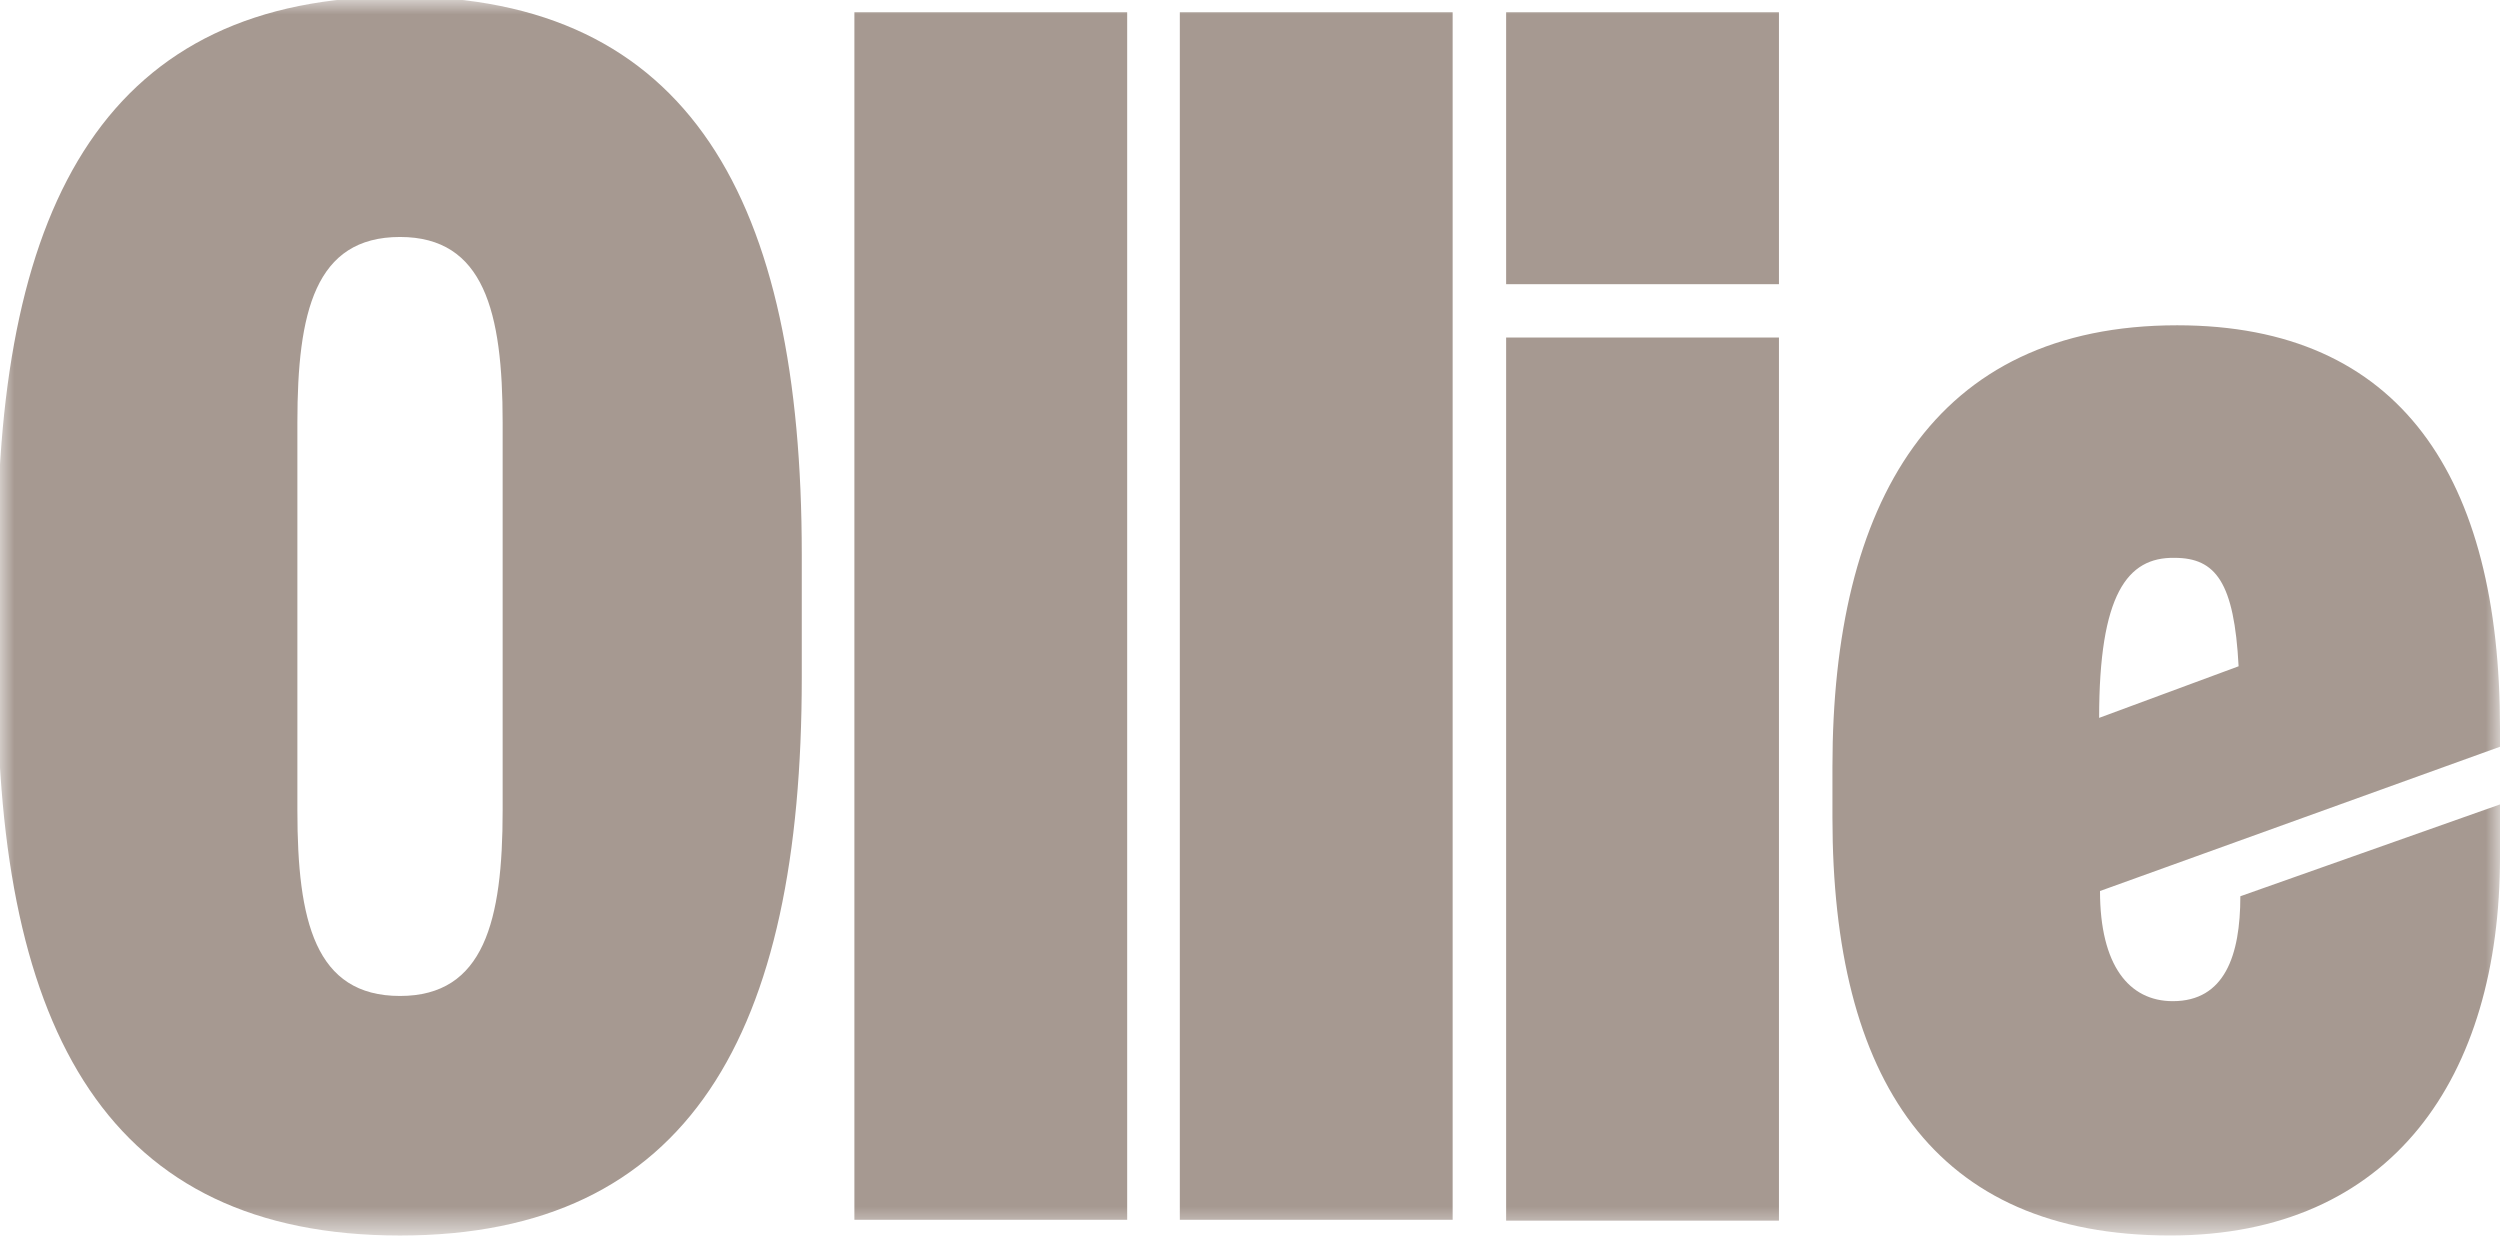 <svg width="86" height="43" viewBox="0 0 86 43" fill="none" xmlns="http://www.w3.org/2000/svg">
<mask id="mask0_1_338" style="mask-type:luminance" maskUnits="userSpaceOnUse" x="0" y="0" width="86" height="43">
<path d="M86 0H0V42.411H86V0Z" fill="white"/>
</mask>
<g mask="url(#mask0_1_338)">
<path d="M13.76 42.502C3.742 42.502 -0.09 35.524 -0.09 23.312V19.071C-0.09 6.859 3.742 -0.119 13.76 -0.119C23.718 -0.119 27.581 6.859 27.581 19.071V23.312C27.581 35.554 23.718 42.502 13.76 42.502ZM13.76 34.261C16.657 34.261 17.291 31.674 17.291 27.884V14.529C17.291 10.739 16.657 8.152 13.76 8.152C10.833 8.152 10.23 10.739 10.23 14.529V27.884C10.23 31.674 10.833 34.261 13.76 34.261Z" fill="#A69991"/>
<path d="M38.775 0.422V41.961H29.391V0.422H38.775Z" fill="#A69991"/>
<path d="M49.971 0.422V41.961H40.586V0.422H49.971Z" fill="#A69991"/>
<path d="M61.196 0.422V9.776H51.811V0.422H61.196ZM61.196 11.611V41.99H51.811V11.611H61.196Z" fill="#A69991"/>
<path d="M74.654 42.501C66.507 42.501 63.036 37.117 63.036 28.124V26.379C63.036 17.296 66.507 11.19 74.895 11.19C82.59 11.19 86 16.423 86 25.056V25.688L72.24 30.651C72.24 33.207 73.236 34.44 74.745 34.44C76.525 34.44 77.068 32.876 77.068 30.831L86 27.672V29.477C86 37.057 82.288 42.501 74.654 42.501ZM72.21 24.695L77.008 22.92C76.857 20.033 76.223 19.19 74.805 19.19C73.175 19.16 72.21 20.454 72.21 24.695Z" fill="#A69991"/>
</g>
</svg>
